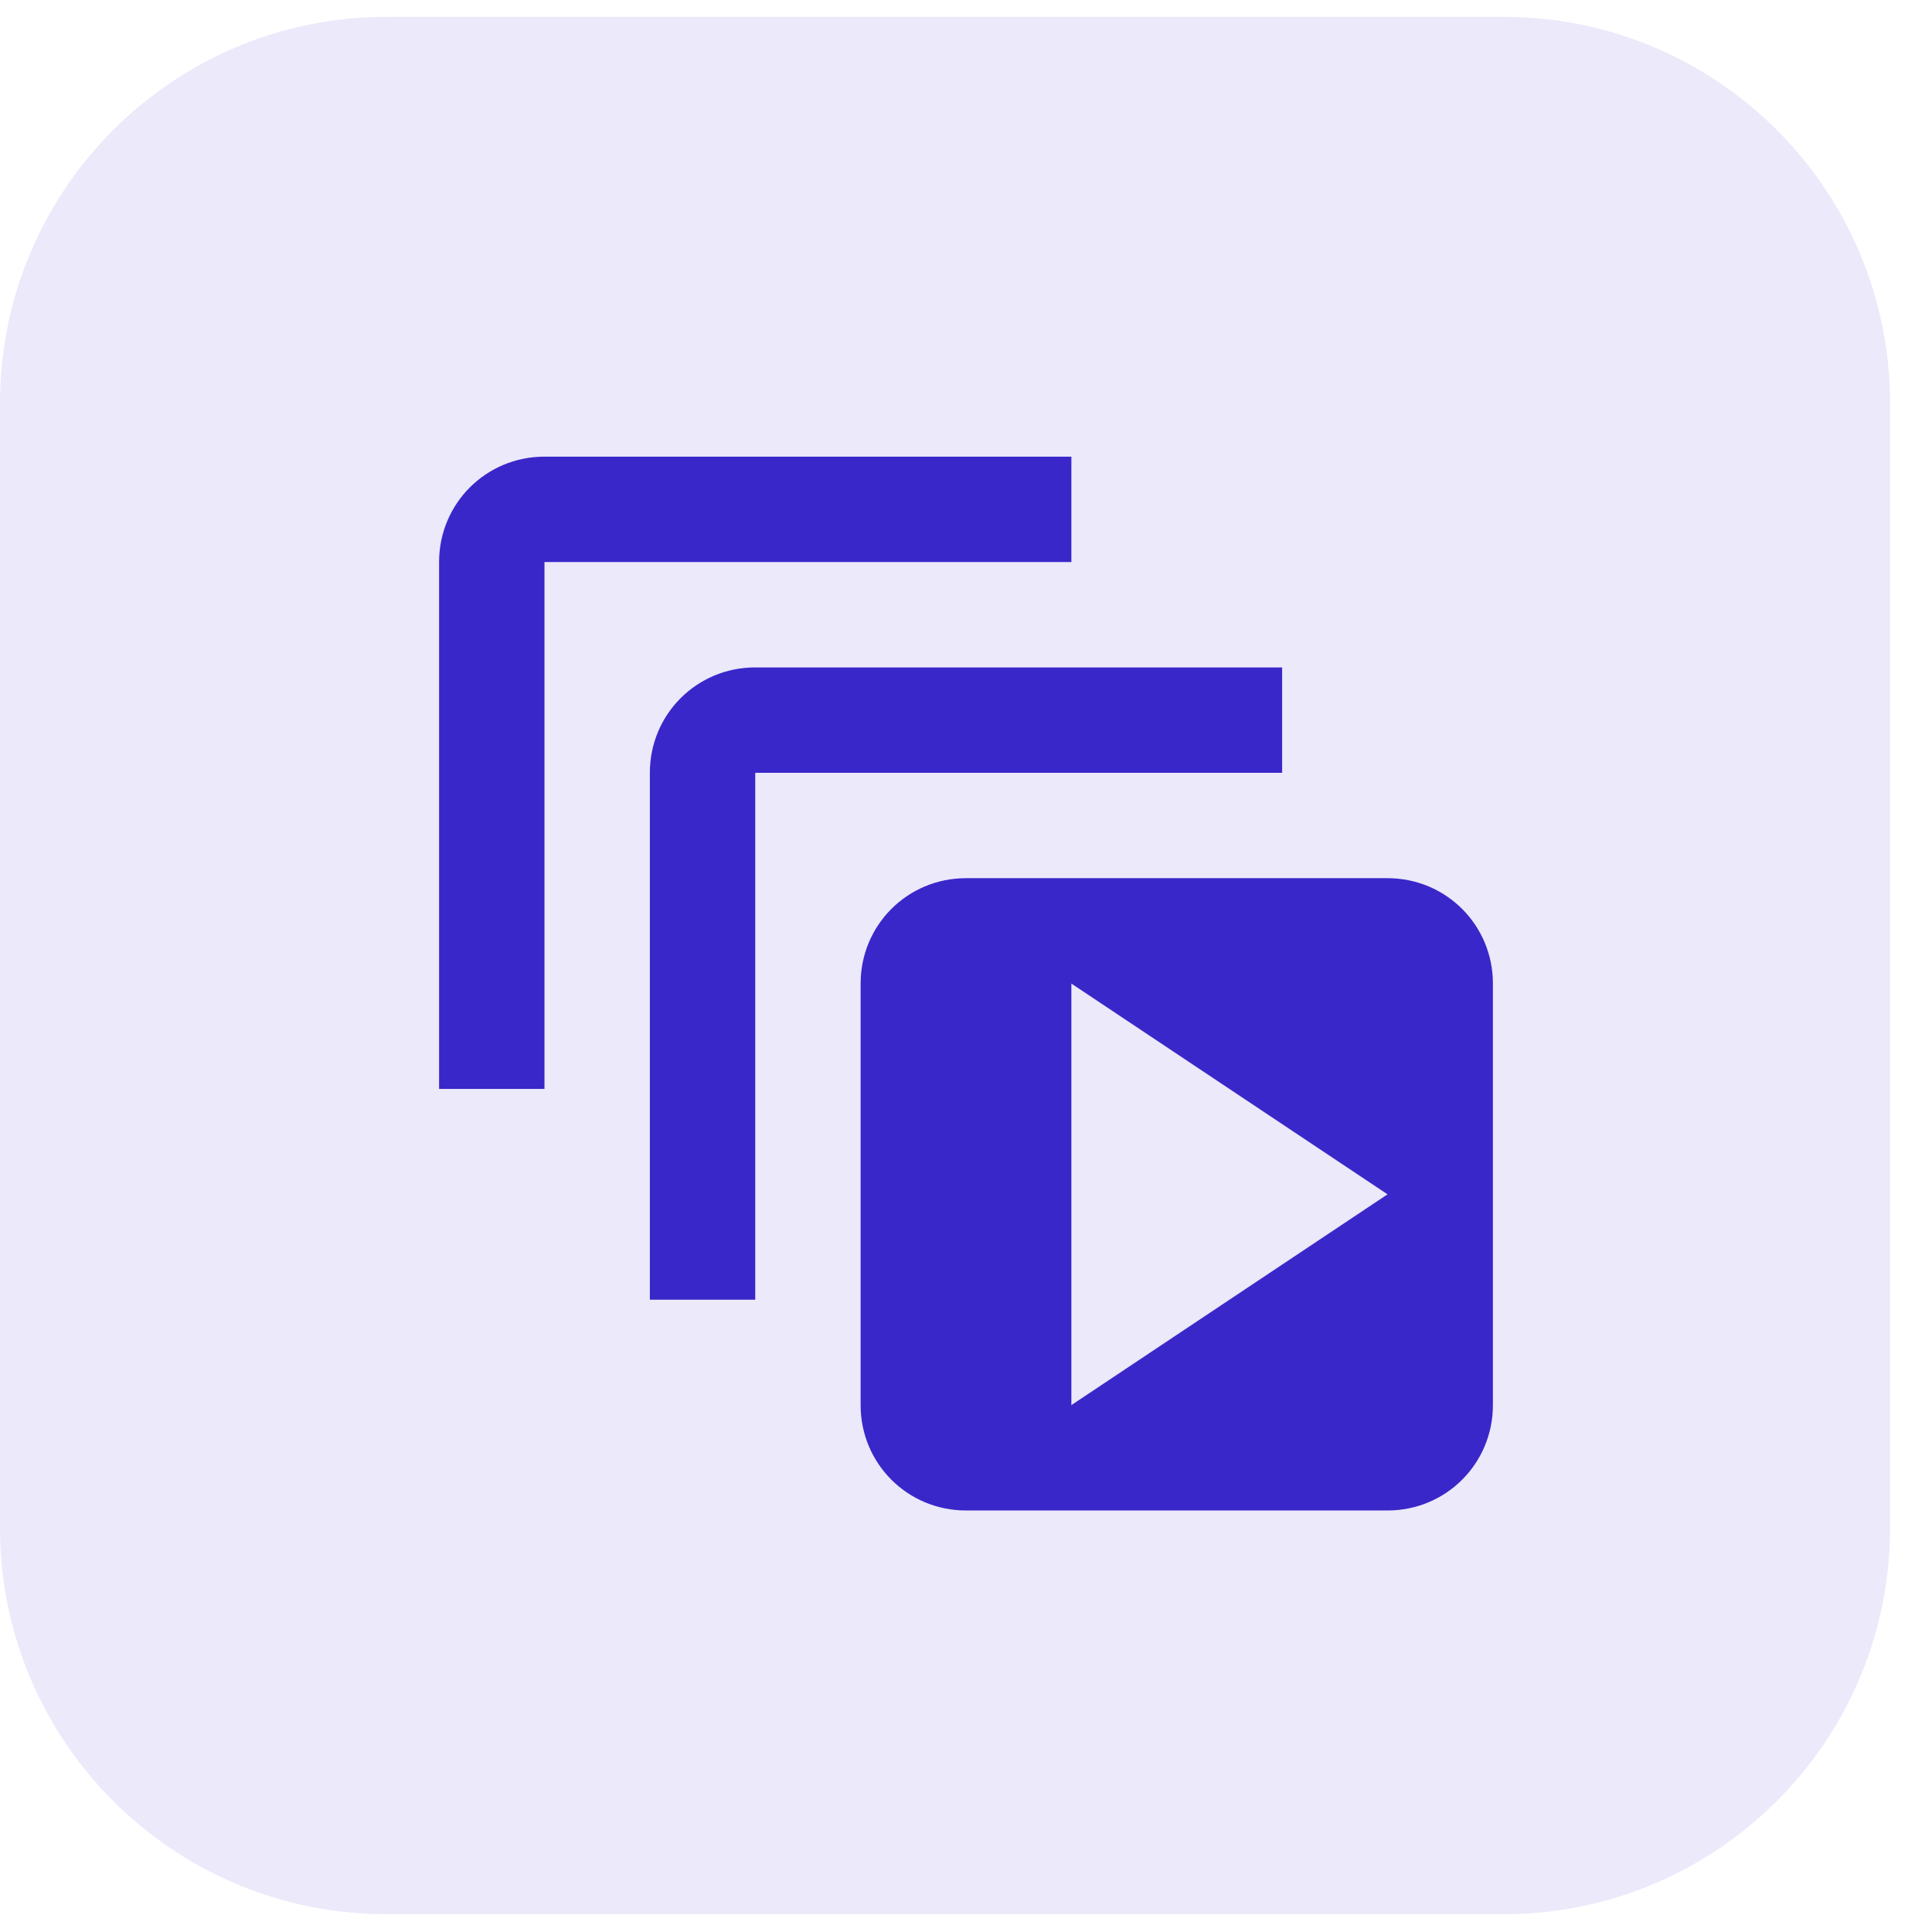 <svg width="44" height="44" viewBox="0 0 44 44" fill="none" xmlns="http://www.w3.org/2000/svg">
<path d="M0 9.184C0 4.324 3.94 0.384 8.8 0.384H34.244C39.104 0.384 43.044 4.324 43.044 9.184V34.794C43.044 39.654 39.104 43.594 34.244 43.594H8.8C3.94 43.594 0 39.654 0 34.794V9.184Z" fill="#3A27C9" fill-opacity="0.1"/>
<path d="M12.4 10.4H24.4V12.8H12.4V24.8H10V12.8C10 11.468 11.068 10.4 12.4 10.4ZM17.2 15.2H29.2V17.6H17.2V29.6H14.8V17.6C14.8 16.268 15.868 15.2 17.2 15.2ZM22 20H31.6C32.932 20 34 21.068 34 22.4V32C34 33.332 32.932 34.4 31.6 34.4H22C20.668 34.4 19.6 33.332 19.6 32V22.4C19.6 21.068 20.668 20 22 20ZM24.4 22.4V32L31.6 27.2L24.4 22.4Z" fill="#3A27C9"/>
</svg>
